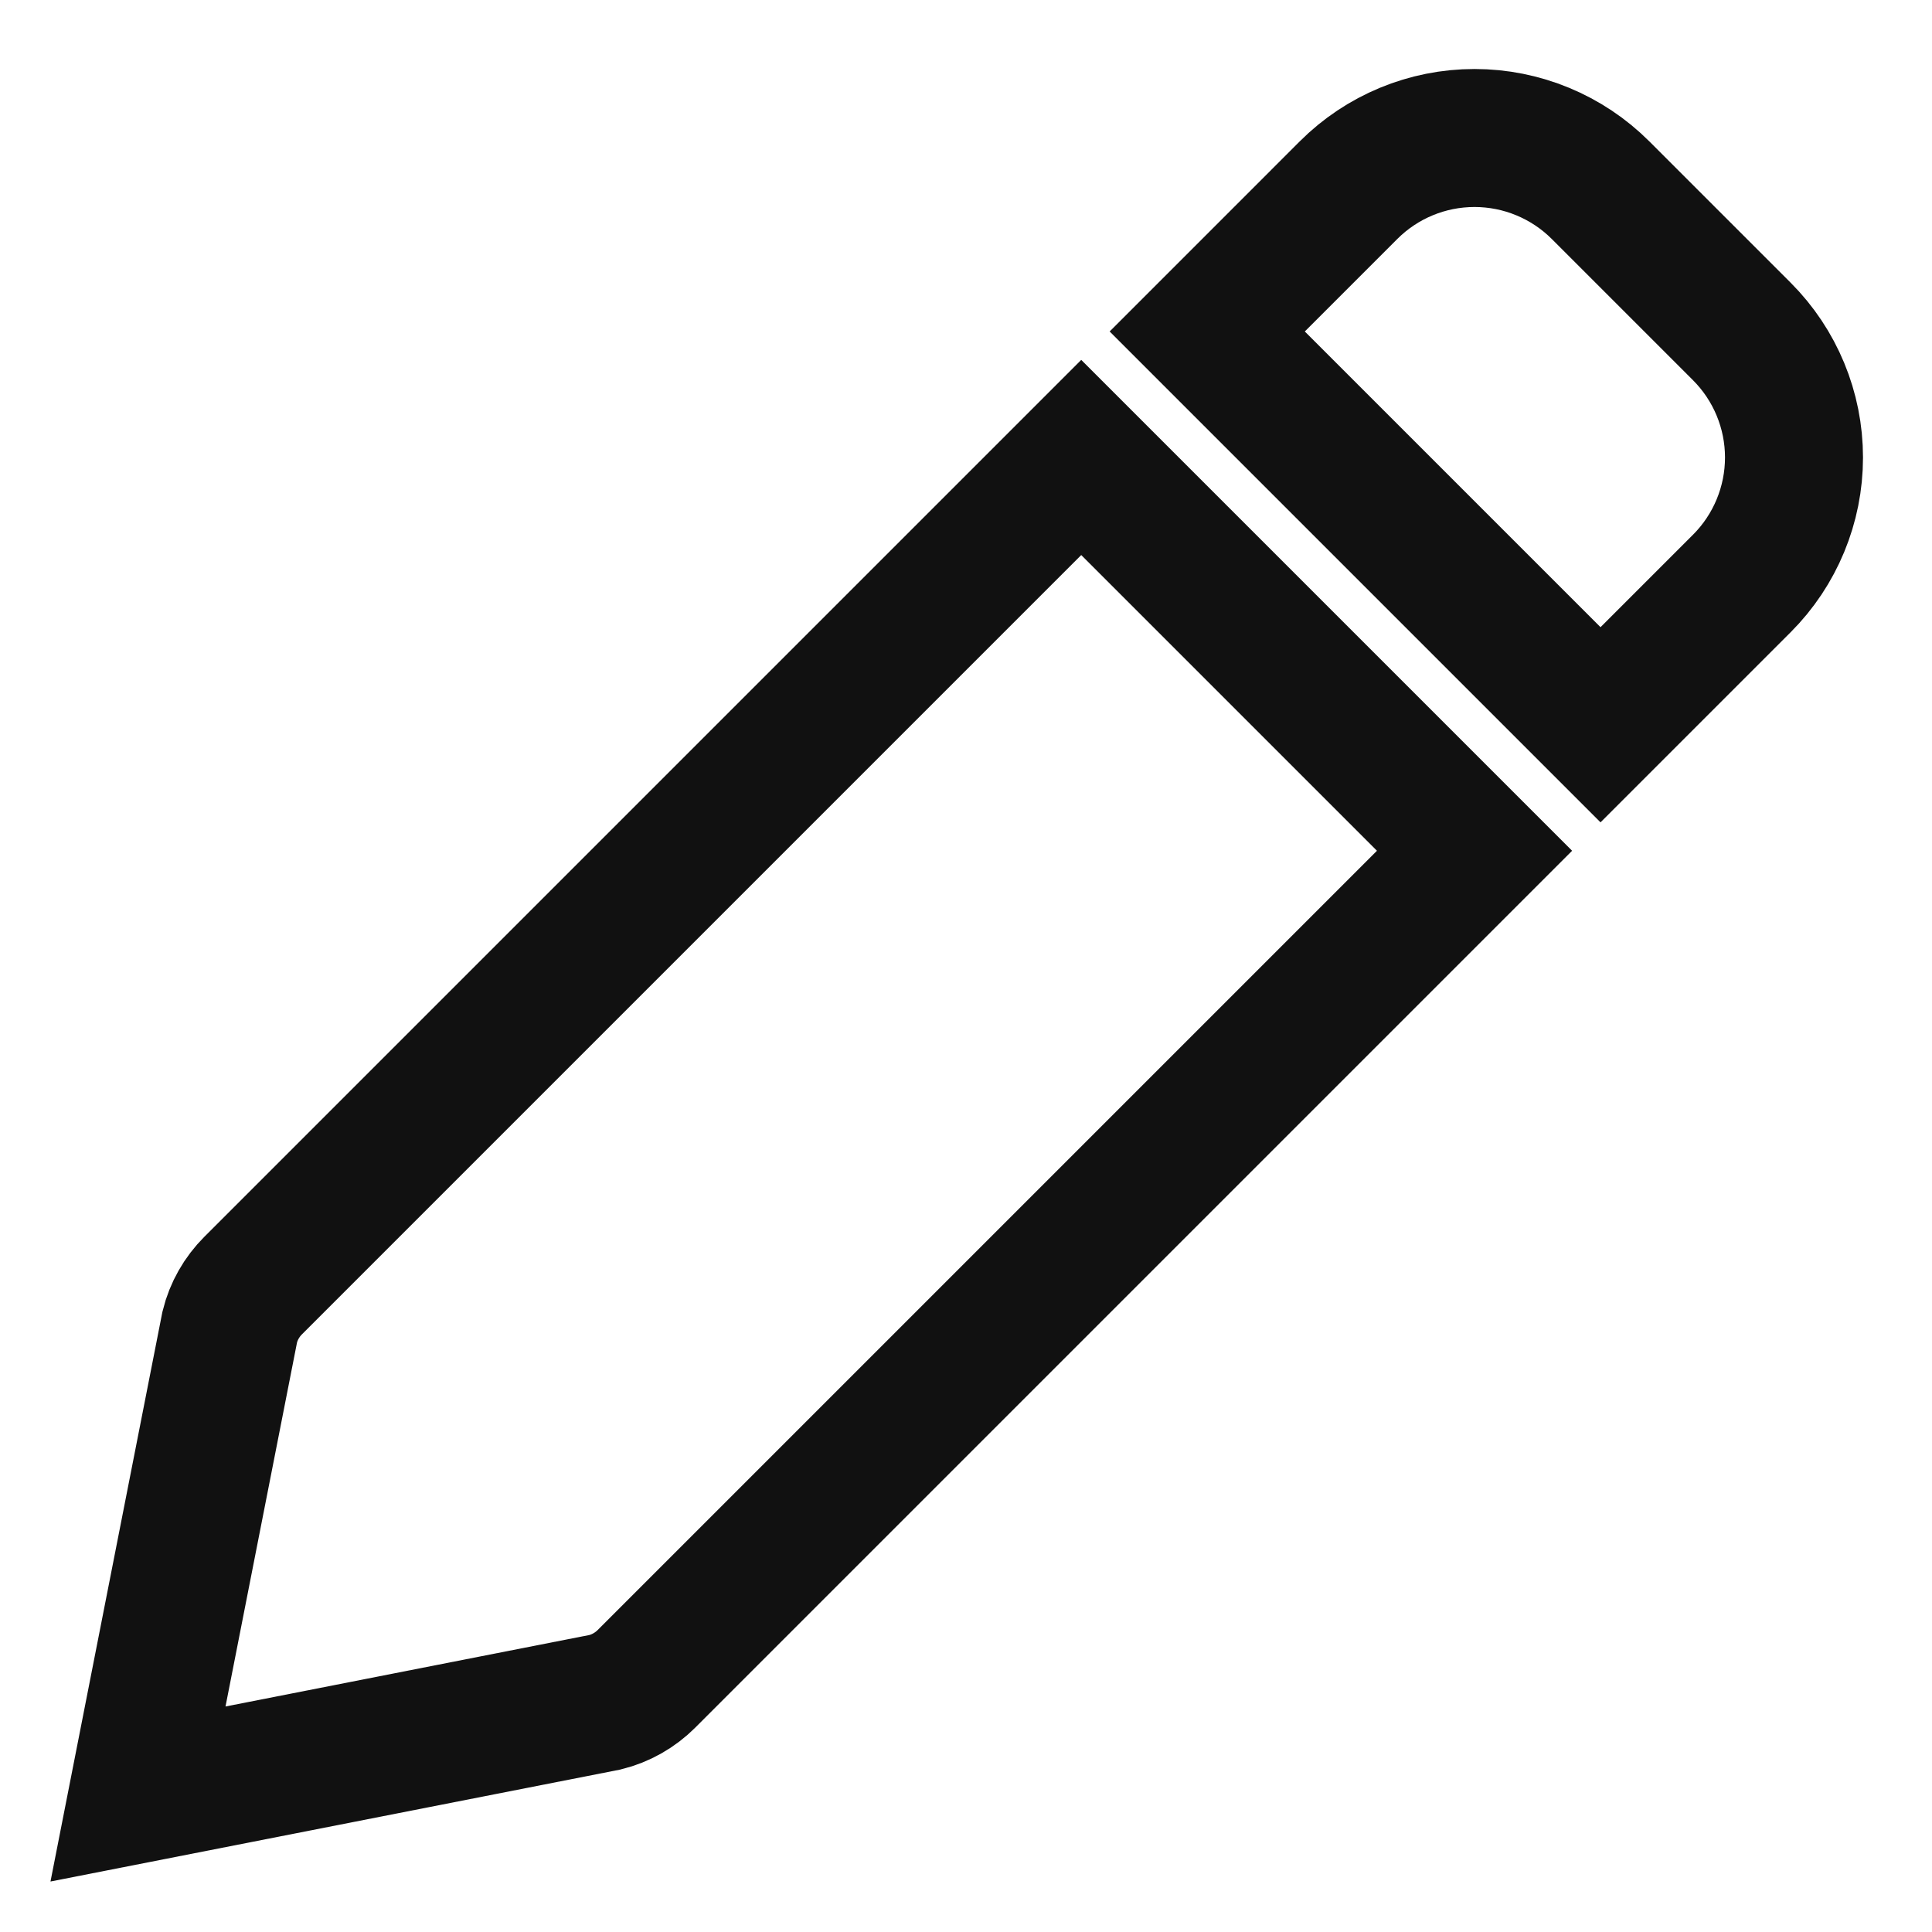 <?xml version="1.0" encoding="utf-8"?>
<svg xmlns="http://www.w3.org/2000/svg" fill="none" height="100%" overflow="visible" preserveAspectRatio="none" style="display: block;" viewBox="0 0 14 14" width="100%">
<path d="M4.685 12.165L10.685 6.165L7.835 3.315L1.835 9.315C1.752 9.398 1.693 9.501 1.665 9.615L1 13L4.385 12.335C4.498 12.307 4.602 12.248 4.685 12.165ZM12.622 4.228C12.864 3.986 13 3.657 13 3.315C13 2.973 12.864 2.644 12.622 2.402L11.598 1.378C11.356 1.136 11.027 1 10.685 1C10.342 1 10.014 1.136 9.772 1.378L8.748 2.402L11.598 5.252L12.622 4.228Z" id="Vector" stroke="#111111"/>
</svg>